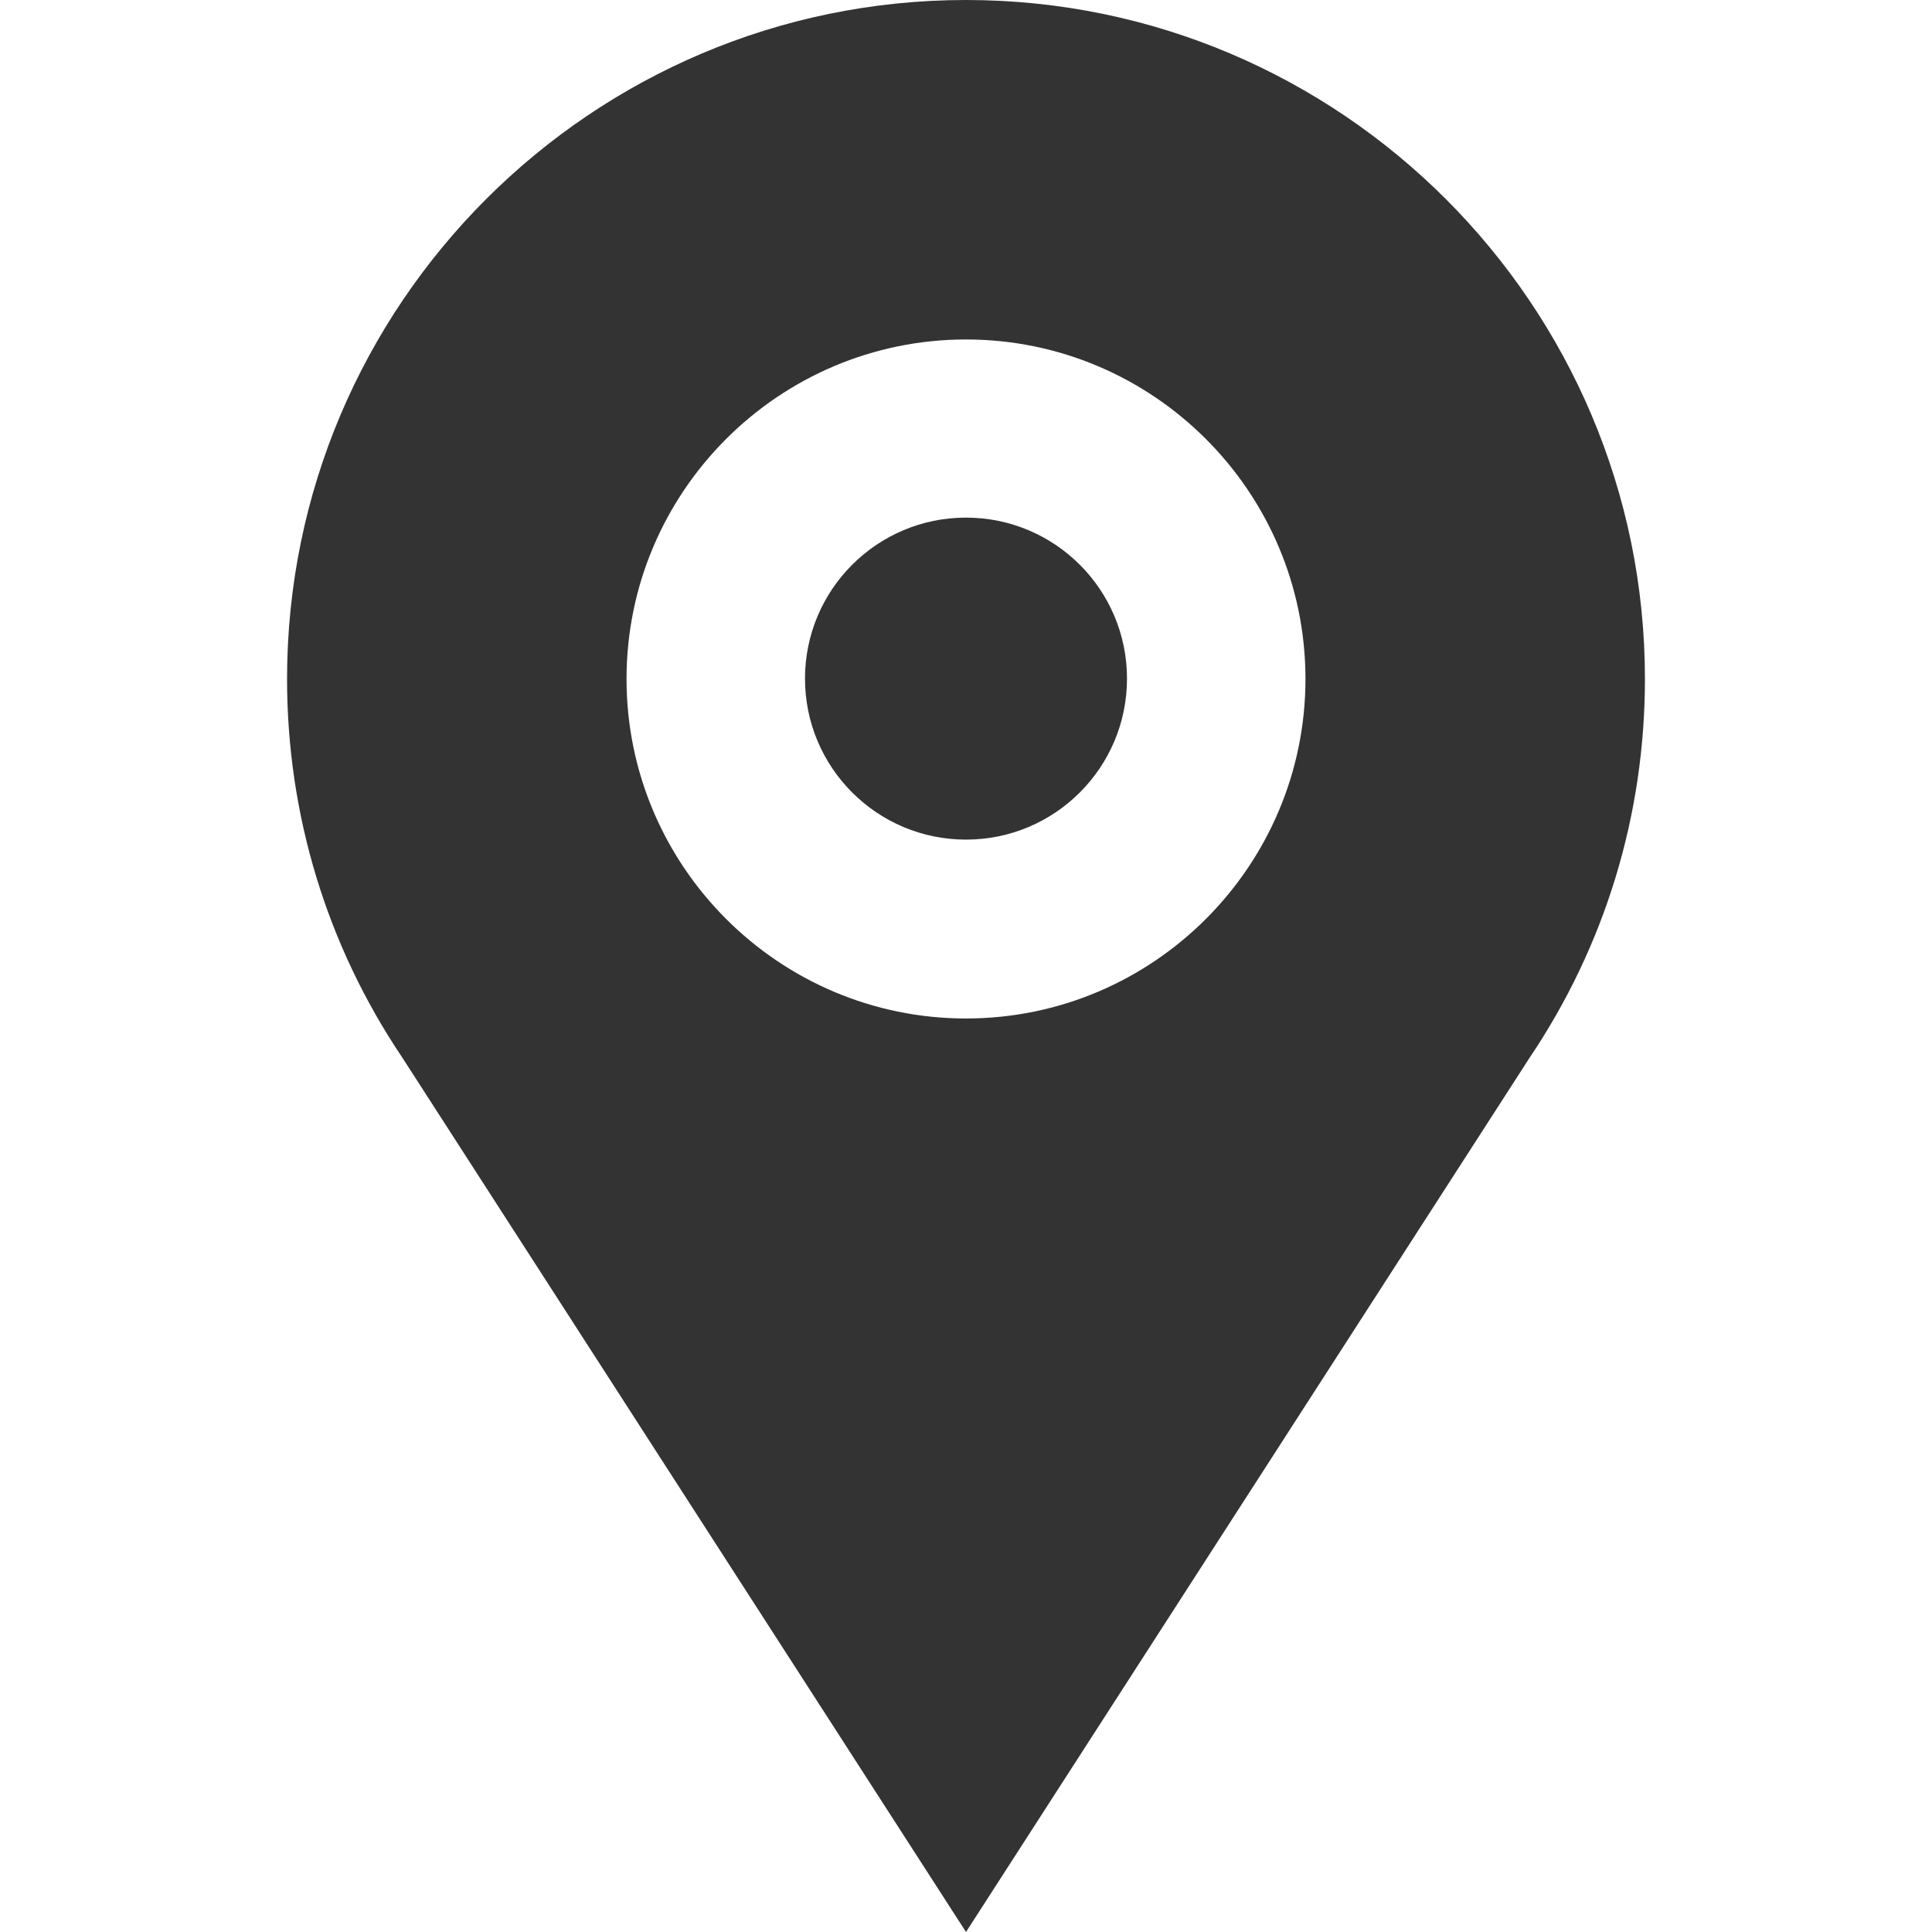 <svg width="24" height="24" viewBox="0 0 24 24" fill="none" xmlns="http://www.w3.org/2000/svg">
<g clip-path="url(#clip0_61_129)">
<path d="M12 0C7.349 0 3.566 3.784 3.566 8.434C3.566 10.124 4.061 11.747 4.999 13.14L12 24L19.001 13.14C19.939 11.747 20.434 10.124 20.434 8.434C20.434 3.784 16.651 0 12 0ZM12 12.652C9.675 12.652 7.783 10.76 7.783 8.434C7.783 6.109 9.675 4.217 12 4.217C14.325 4.217 16.217 6.109 16.217 8.434C16.217 10.76 14.325 12.652 12 12.652Z" fill="#333333"/>
<circle cx="12" cy="8.43" r="2" fill="#333333"/>
</g>
<defs>
<clipPath id="clip0_61_129">
<rect width="24" height="24" fill="white"/>
</clipPath>
</defs>
</svg>
